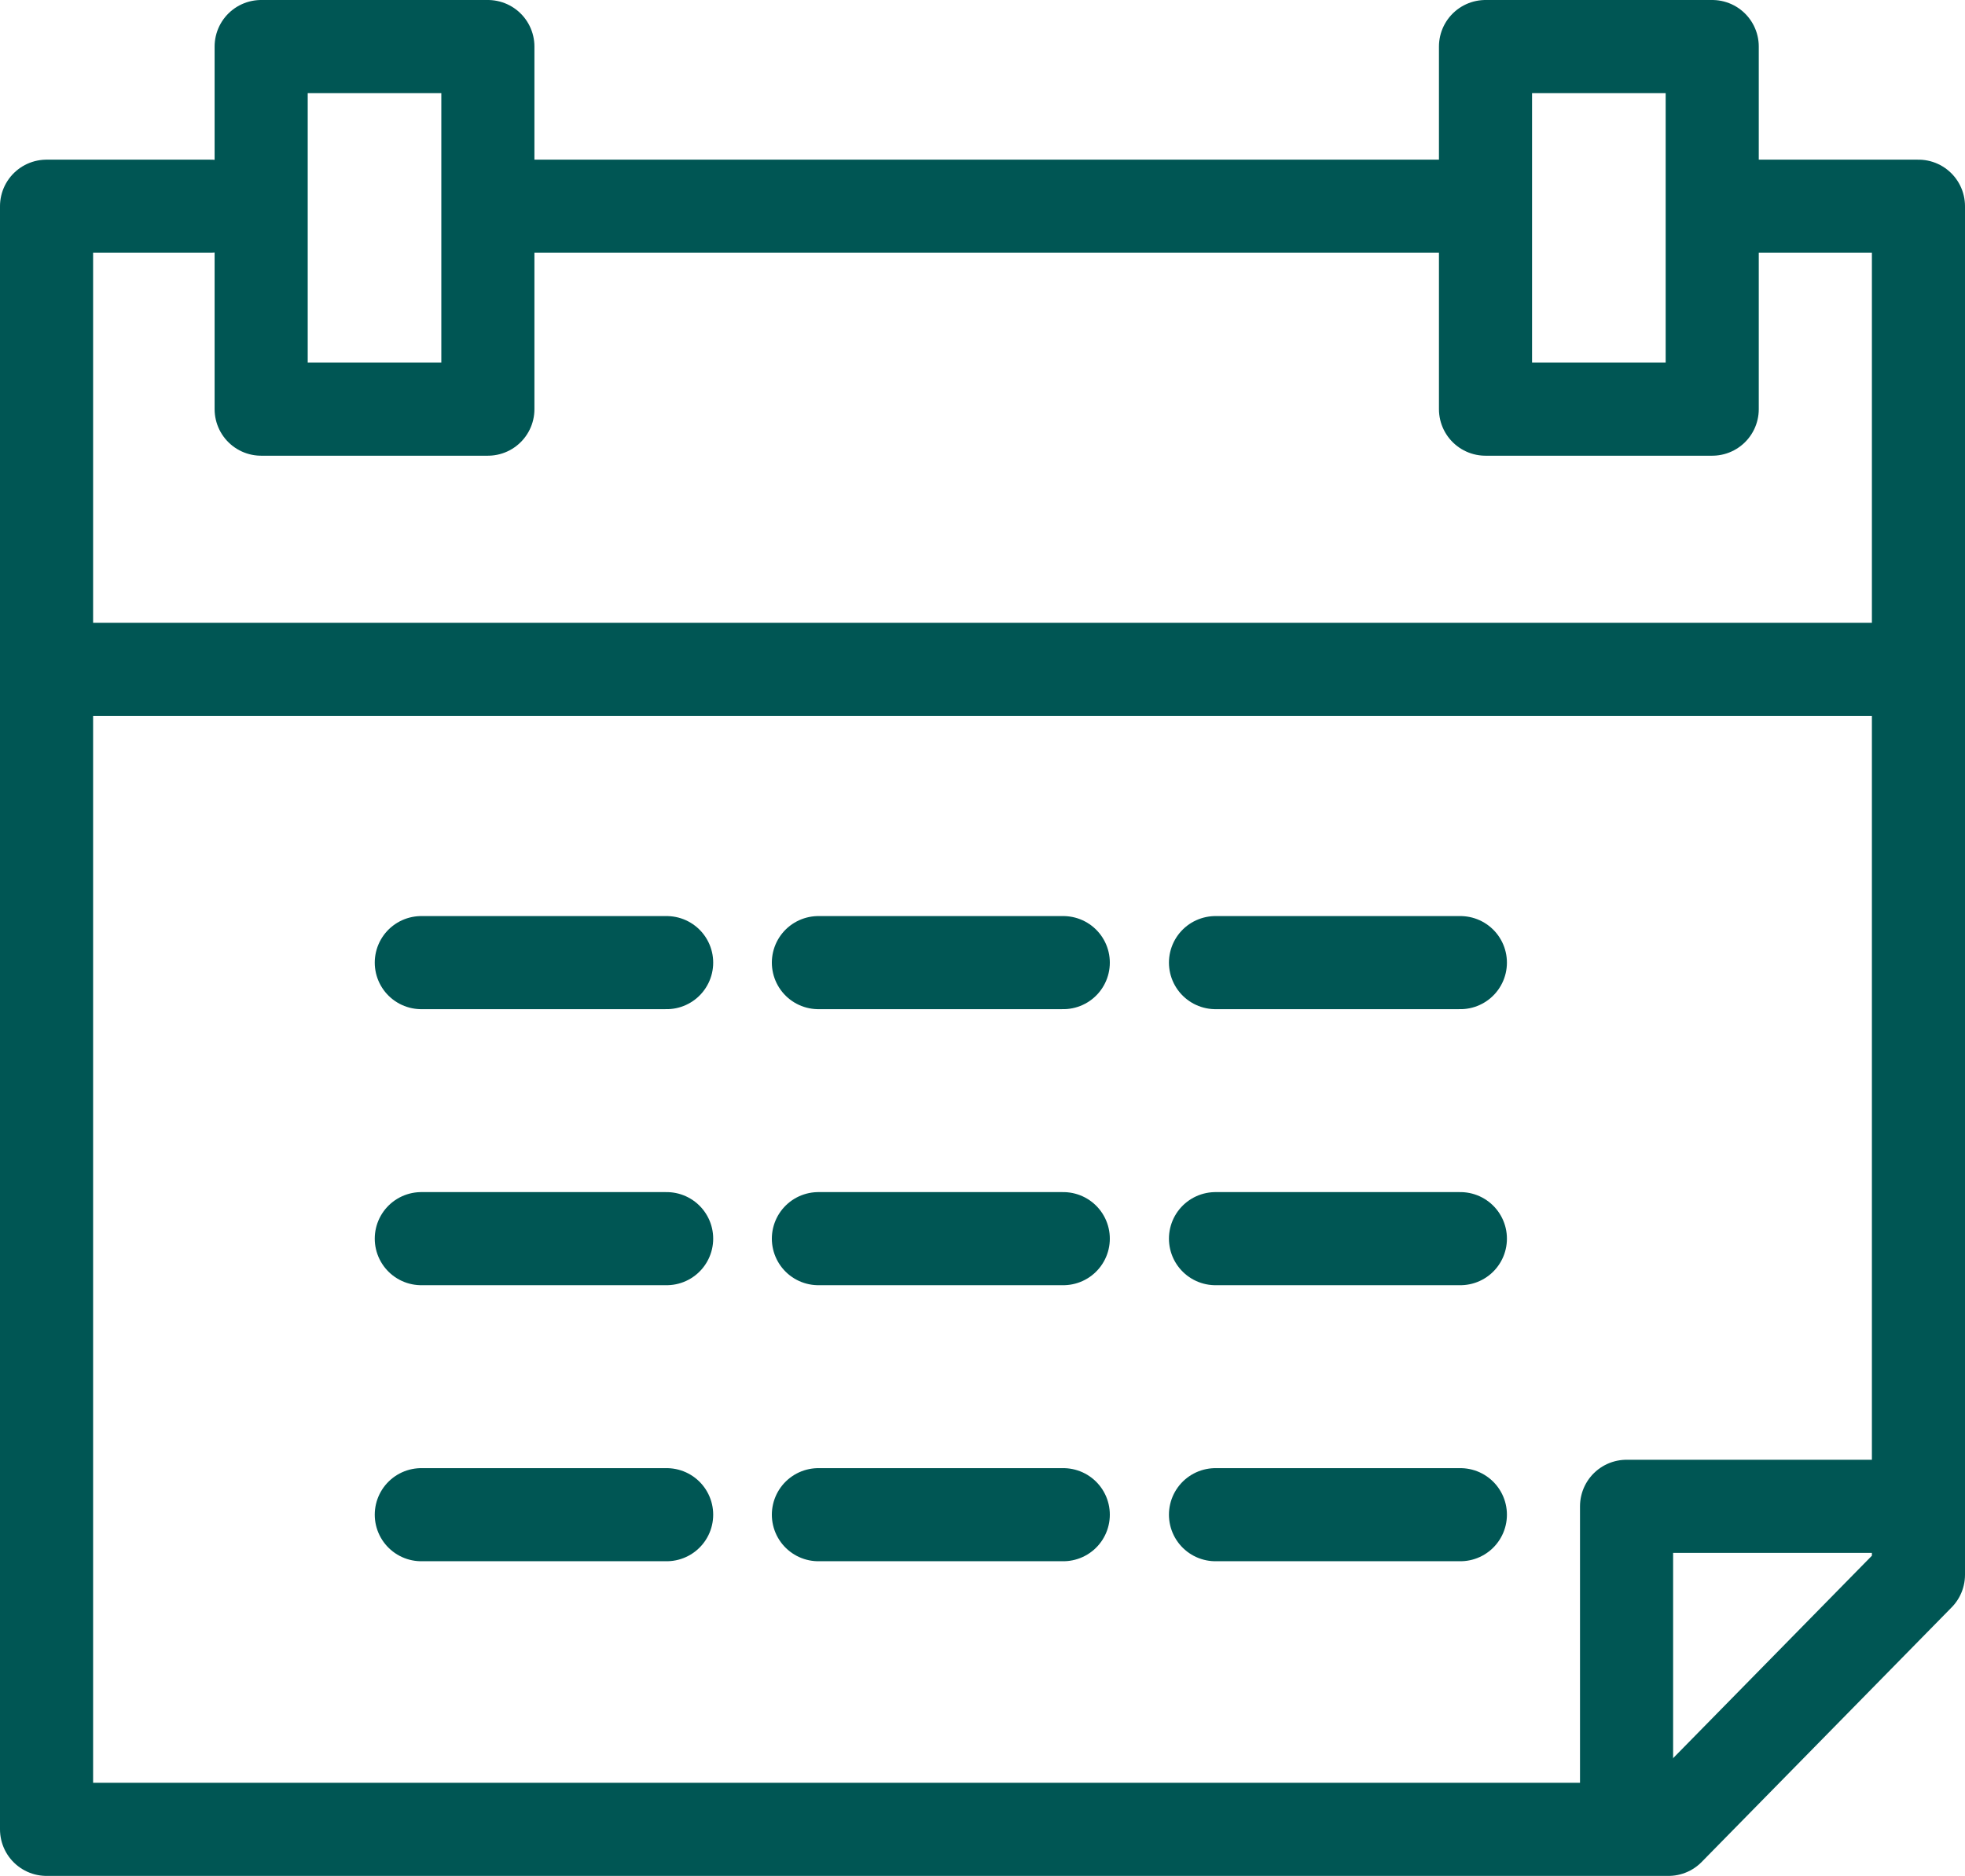 <?xml version="1.0" encoding="UTF-8"?><svg id="icon" xmlns="http://www.w3.org/2000/svg" viewBox="0 0 42.21 40.3"><defs><style>.cls-1{fill:none;stroke:#005654;stroke-linecap:round;stroke-linejoin:round;stroke-width:2px;}</style></defs><line class="cls-1" x1="9.05" y1="20.68" x2="14.32" y2="20.68"/><line class="cls-1" x1="17.58" y1="20.68" x2="22.84" y2="20.68"/><line class="cls-1" x1="26.11" y1="20.68" x2="31.37" y2="20.68"/><line class="cls-1" x1="9.05" y1="26.61" x2="14.32" y2="26.61"/><line class="cls-1" x1="17.58" y1="26.61" x2="22.84" y2="26.61"/><line class="cls-1" x1="26.11" y1="26.61" x2="31.37" y2="26.61"/><line class="cls-1" x1="9.05" y1="32.54" x2="14.32" y2="32.54"/><line class="cls-1" x1="17.58" y1="32.54" x2="22.84" y2="32.54"/><line class="cls-1" x1="26.11" y1="32.54" x2="31.37" y2="32.54"/><line class="cls-1" x1="1.99" y1="14.38" x2="40.59" y2="14.38"/><polyline class="cls-1" points="34.94 38.65 34.94 32.36 41.21 32.36"/><polyline class="cls-1" points="4.53 4.43 1 4.43 1 39.3 35.84 39.3 41.21 33.83 41.21 4.43 37.5 4.43"/><line class="cls-1" x1="10.97" y1="4.43" x2="31.37" y2="4.43"/><rect class="cls-1" x="5.61" y="1" width="4.87" height="7.79"/><rect class="cls-1" x="31.91" y="1" width="4.87" height="7.79"/></svg>